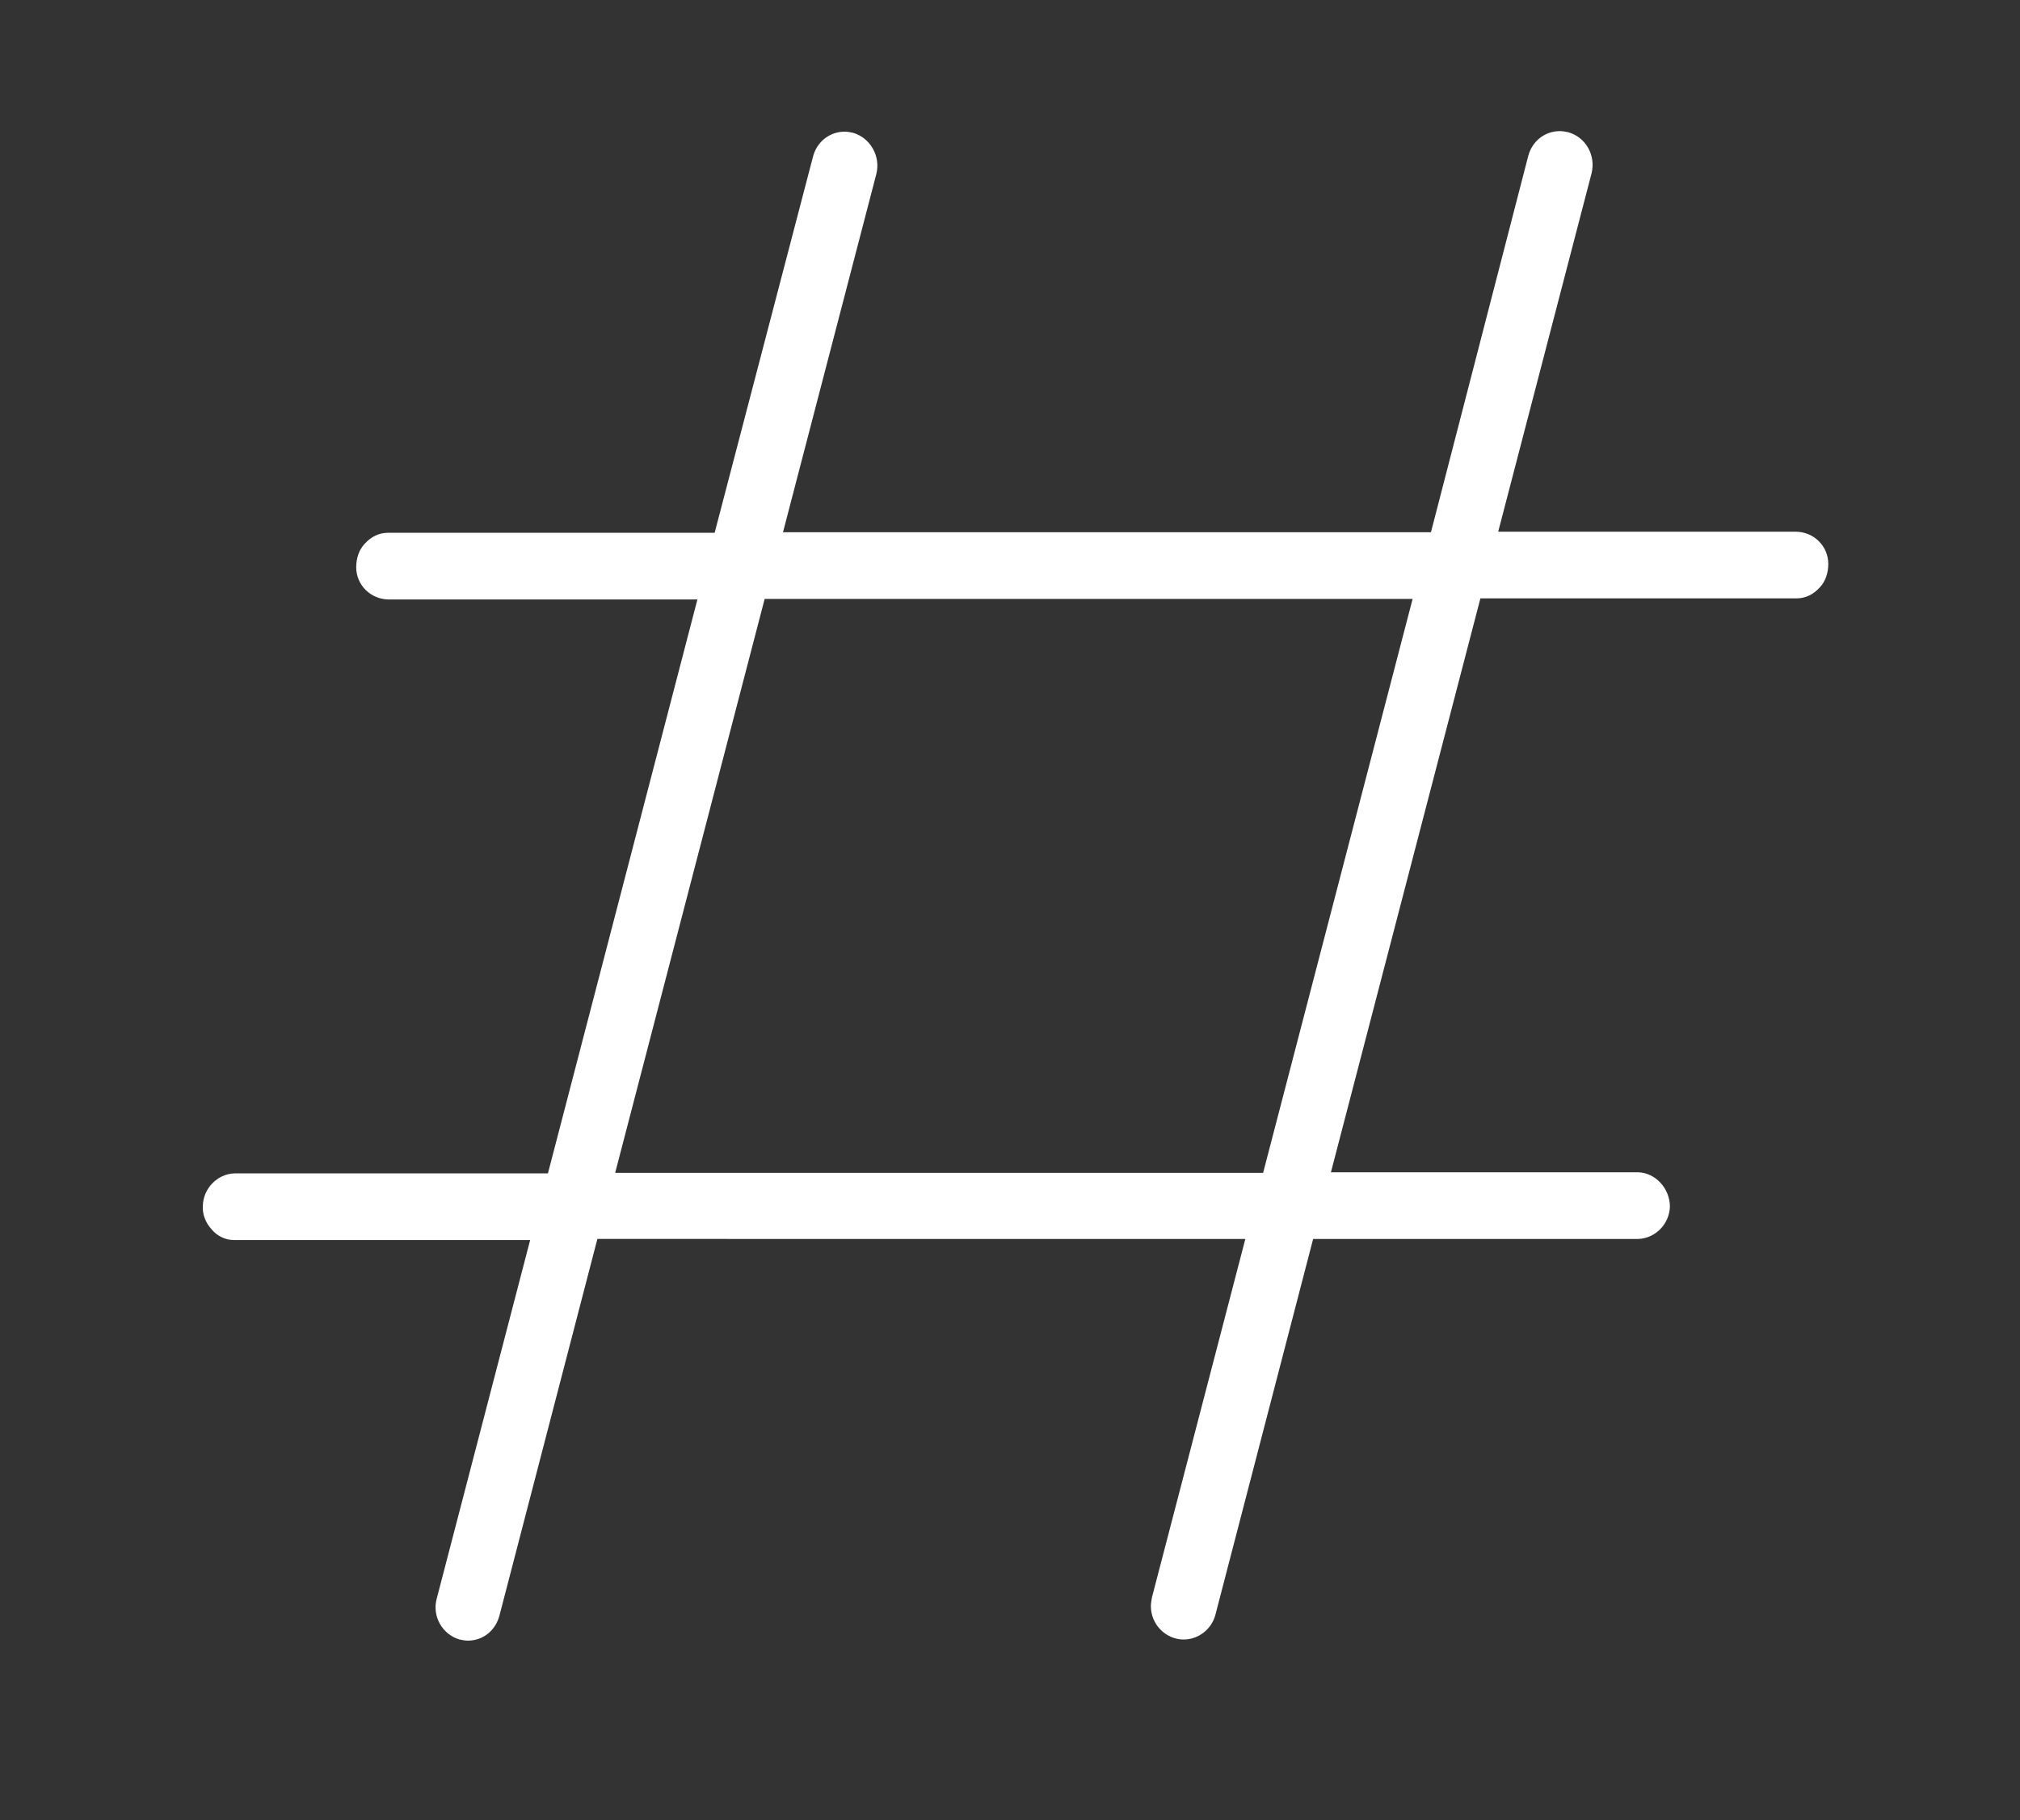 <?xml version="1.0" encoding="utf-8"?>
<!-- Generator: Adobe Illustrator 24.0.2, SVG Export Plug-In . SVG Version: 6.00 Build 0)  -->
<svg version="1.1" id="Ebene_1" xmlns="http://www.w3.org/2000/svg" xmlns:xlink="http://www.w3.org/1999/xlink" x="0px" y="0px"
	 viewBox="0 0 363.5 327.6" style="enable-background:new 0 0 363.5 327.6;" xml:space="preserve">
<rect x="0" y="0" width="363.5" height="327.6" fill="#333333" stroke="none"/>
<style type="text/css">
	.st0{fill:#FFFFFF;}
</style>
<title>hashtag</title>
<g id="Ebene_2_1_">
	<g id="Ebene_1_Kopie">
		<path class="st0" d="M84.2,295.3c-0.5,0-1-0.1-1.5-0.2c-3.1-0.9-5-4.2-4.1-7.4l16.8-64.5H42.1c-1.5,0-3-0.7-4-1.9
			c-1.1-1.2-1.7-2.7-1.6-4.3c0.1-3.1,2.6-5.7,5.7-5.8l56.4,0l26.9-103.3l-55.5,0c-3.3,0-5.9-2.6-5.9-5.8c0-1.6,0.5-3.2,1.6-4.3
			c1.1-1.2,2.5-1.9,4.1-1.9h58.8l17.7-67.7c0.7-2.7,3-4.5,5.7-4.5c0.5,0,1,0.1,1.5,0.2c3.1,0.9,5,4.2,4.2,7.4l-16.8,64.5h116.6
			L275,28.1c0.7-2.7,3-4.5,5.7-4.5c0.5,0,1,0.1,1.5,0.2c3.2,0.9,5,4.2,4.2,7.4l-16.8,64.5l53.5,0c3.3,0,5.9,2.6,5.9,5.8
			c0,1.6-0.5,3.2-1.6,4.3c-1.1,1.2-2.5,1.9-4.1,1.9h-56.9l-26.9,103.3h55.3c3.1,0.1,5.7,2.9,5.7,6.2c-0.1,3.1-2.6,5.7-5.7,5.8
			l-58.5,0l-17.6,67.7c-0.7,2.6-3.1,4.4-5.7,4.4c-3.2,0-5.9-2.7-5.9-6c0-0.5,0.1-1,0.2-1.6l16.8-64.5H107.5l-17.6,67.7
			C89.2,293.5,86.9,295.3,84.2,295.3z M110.7,211.1h116.6l26.9-103.3H137.6L110.7,211.1z"/>
	</g>
</g>
</svg>
